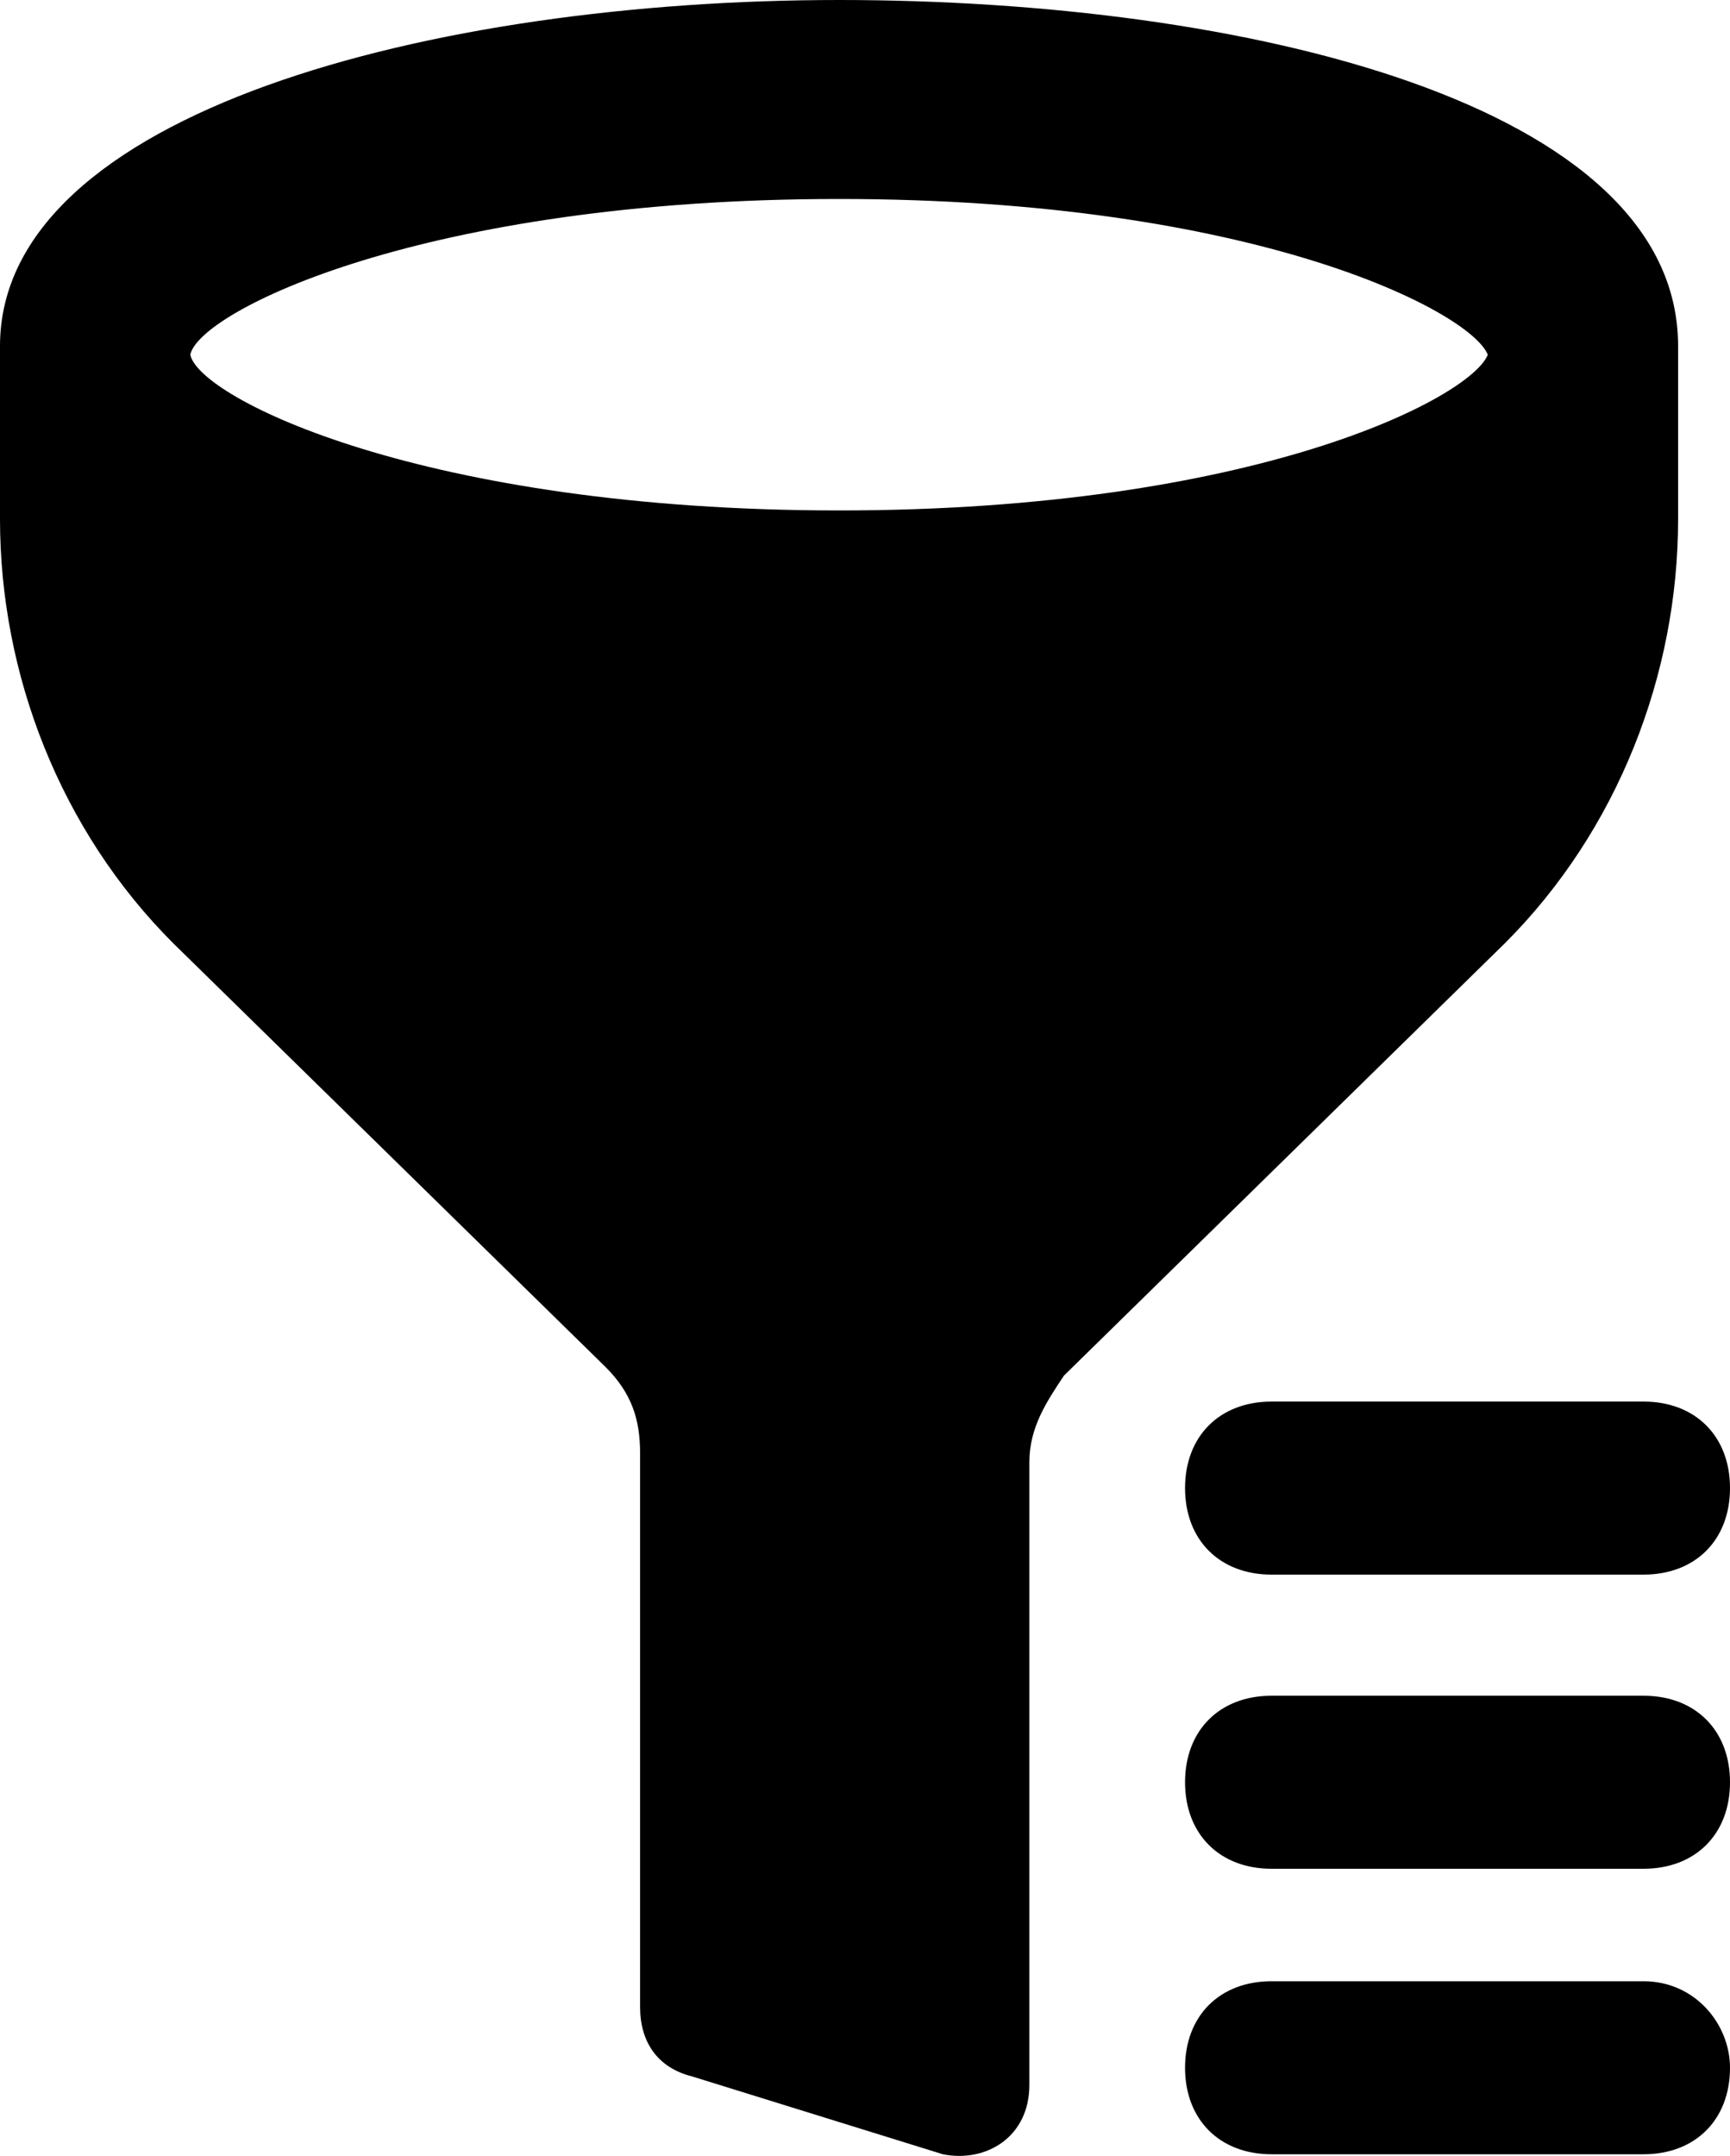 <?xml version="1.0" encoding="UTF-8"?>
<svg id="Layer_2" data-name="Layer 2" xmlns="http://www.w3.org/2000/svg" viewBox="0 0 20 24.92">
  <g id="Layer_1-2" data-name="Layer 1">
    <g>
      <path d="m19.4,6v-2C19.4,1.2,14.4,0,9.7,0S0,1.3,0,4v2c0,1.8.7,3.6,2,4.9l5,4.9c.3.3.4.6.4,1v6.4c0,.4.2.7.6.8l2.9.9c.5.1,1-.2,1-.8v-7.2c0-.4.2-.7.4-1l5.1-5c1.3-1.3,2-3.1,2-4.9Zm-9.7-.1c-4.8,0-7.4-1.3-7.5-1.8h0c.1-.5,2.7-1.8,7.5-1.8s7.3,1.3,7.5,1.8c-.2.5-2.7,1.8-7.5,1.8Z"/>
      <path d="m14.7,16.2c-.6,0-1,.4-1,1s.4,1,1,1h4.3c.6,0,1-.4,1-1s-.4-1-1-1h-4.3Z"/>
      <path d="m19,19.6h-4.3c-.6,0-1,.4-1,1s.4,1,1,1h4.3c.6,0,1-.4,1-1s-.4-1-1-1Z"/>
      <path d="m19,22.9h-4.3c-.6,0-1,.4-1,1s.4,1,1,1h4.3c.6,0,1-.4,1-1,0-.5-.4-1-1-1Z"/>
    </g>
  </g>
</svg>